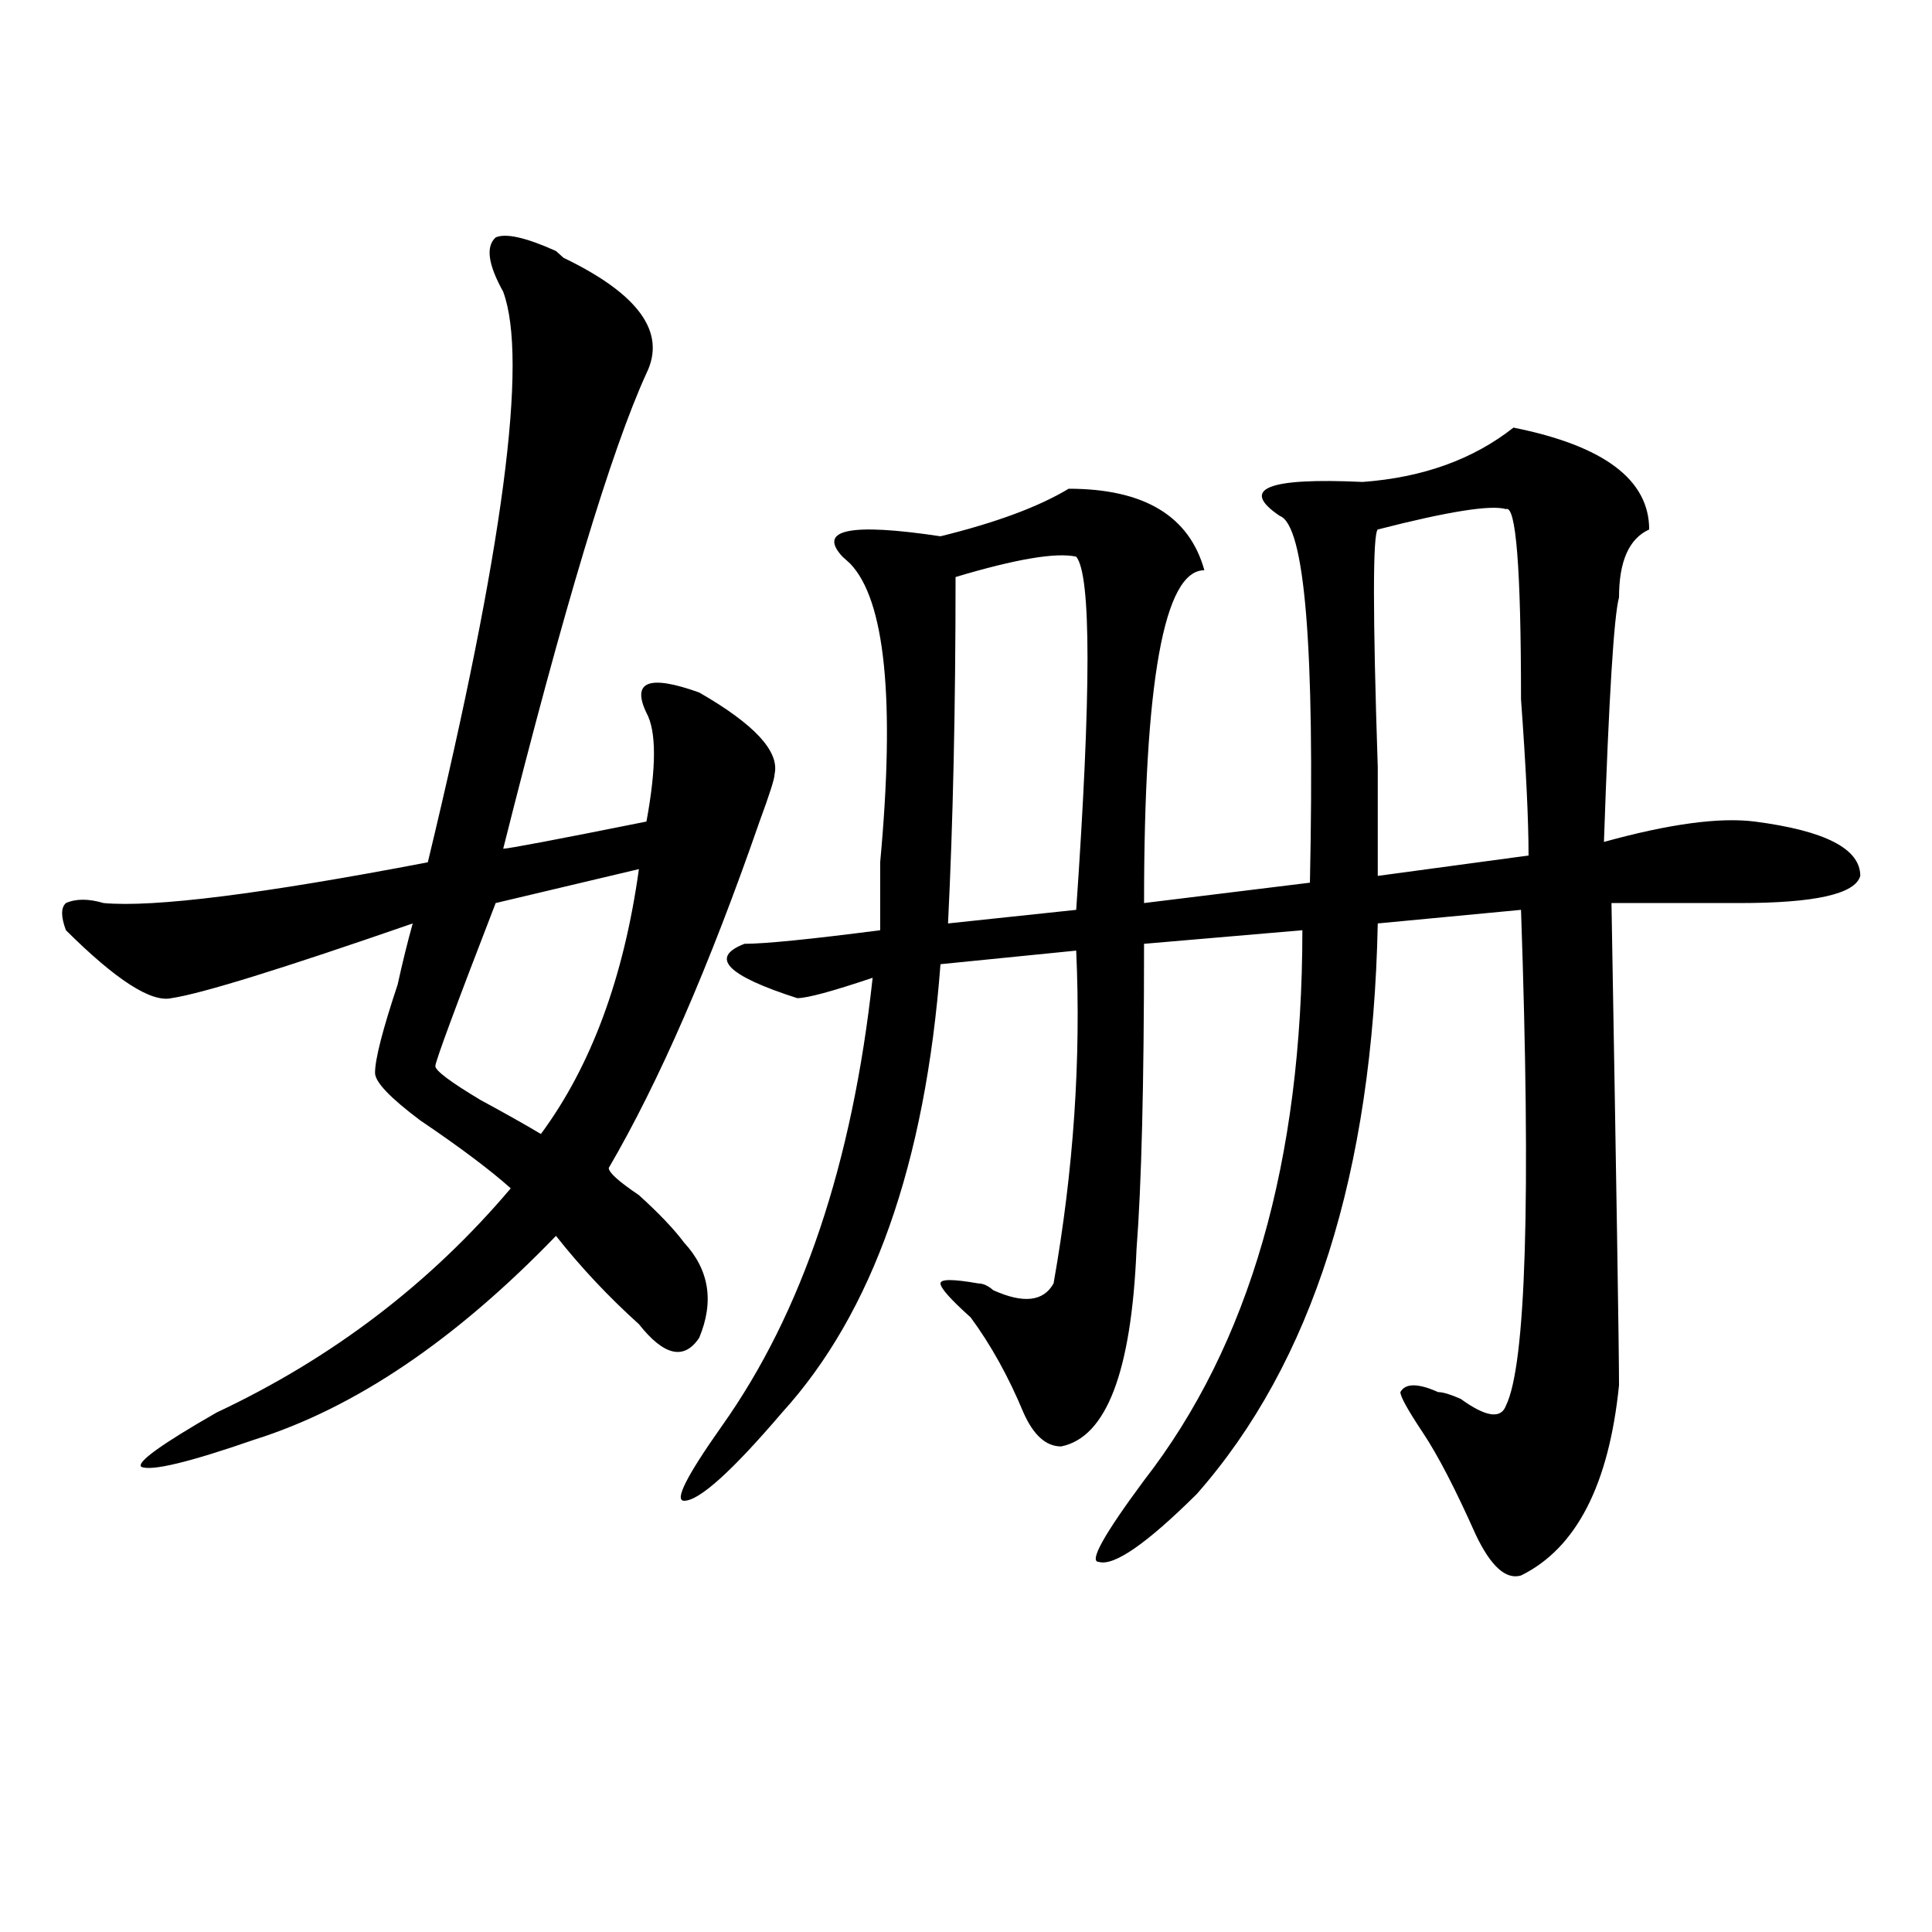 <?xml version="1.0" encoding="utf-8"?>
<!-- Generator: Adobe Illustrator 16.0.0, SVG Export Plug-In . SVG Version: 6.00 Build 0)  -->
<!DOCTYPE svg PUBLIC "-//W3C//DTD SVG 1.1//EN" "http://www.w3.org/Graphics/SVG/1.1/DTD/svg11.dtd">
<svg version="1.1" id="图层_1" xmlns="http://www.w3.org/2000/svg" xmlns:xlink="http://www.w3.org/1999/xlink" x="0px" y="0px"
	 width="1000px" height="1000px" viewBox="0 0 1000 1000" enable-background="new 0 0 1000 1000" xml:space="preserve">
<path d="M287.773,129.922l3.902,3.516c39.023,18.786,53.292,38.672,42.926,59.766c-18.23,39.88-42.926,121.894-74.145,246.094
	c2.562,0,27.316-4.669,74.145-14.063c5.184-28.125,5.184-46.856,0-56.25c-7.805-16.37,1.281-19.886,27.316-10.547
	c28.598,16.425,41.585,30.487,39.023,42.188c0,2.362-2.621,10.547-7.805,24.609c-26.035,75.036-52.071,134.802-78.047,179.297
	c0,2.362,5.184,7.031,15.609,14.063c10.366,9.394,18.171,17.578,23.414,24.609c12.988,14.063,15.609,30.487,7.805,49.219
	c-7.805,11.755-18.23,9.394-31.219-7.031c-15.609-14.063-29.938-29.278-42.926-45.703
	c-52.071,53.942-104.082,89.099-156.093,105.469c-33.84,11.755-53.352,16.425-58.535,14.063c-2.622-2.308,10.366-11.7,39.023-28.125
	c59.816-28.125,110.546-66.797,152.191-116.016c-10.426-9.339-26.035-21.094-46.828-35.156
	c-15.609-11.7-23.414-19.886-23.414-24.609c0-7.031,3.902-22.247,11.707-45.703c2.561-11.7,5.183-22.247,7.805-31.641
	c-67.681,23.456-109.266,36.364-124.875,38.672c-10.426,2.362-28.658-9.339-54.633-35.156c-2.622-7.031-2.622-11.7,0-14.063
	c5.183-2.308,11.707-2.308,19.512,0c25.975,2.362,81.949-4.669,167.801-21.094c39.023-161.719,52.011-260.156,39.023-295.313
	c-7.805-14.063-9.146-23.401-3.902-28.125C261.738,120.583,272.164,122.891,287.773,129.922z M330.699,449.844l-74.145,17.578
	c-20.853,53.942-31.218,82.067-31.218,84.375c0,2.362,7.805,8.239,23.414,17.578c12.988,7.031,23.414,12.909,31.219,17.578
	C305.944,551.797,322.895,506.094,330.699,449.844z M783.371,221.328c46.828,9.394,70.242,26.972,70.242,52.734
	c-10.426,4.724-15.609,16.425-15.609,35.156c-2.621,9.394-5.243,51.581-7.805,126.563c33.78-9.339,59.816-12.854,78.047-10.547
	c36.402,4.724,54.633,14.063,54.633,28.125c-2.621,9.394-23.414,14.063-62.438,14.063c-26.035,0-48.169,0-66.34,0
	c2.562,147.656,3.902,230.878,3.902,249.609c-5.243,51.581-22.133,84.375-50.73,98.438c-7.805,2.307-15.609-4.725-23.414-21.094
	c-10.426-23.401-19.512-40.979-27.316-52.734c-7.805-11.7-11.707-18.731-11.707-21.094c2.562-4.669,9.086-4.669,19.512,0
	c2.562,0,6.464,1.208,11.707,3.516c12.988,9.394,20.793,10.547,23.414,3.516c10.366-21.094,12.988-106.622,7.805-256.641
	l-74.145,7.031c-2.621,128.925-33.84,227.362-93.656,295.313c-26.035,25.817-42.926,37.463-50.73,35.156
	c-5.243,0,2.562-14.063,23.414-42.188c54.633-70.313,81.949-165.234,81.949-284.766l-81.949,7.031
	c0,72.675-1.341,125.409-3.902,158.203c-2.621,63.281-15.609,97.284-39.023,101.953c-7.805,0-14.328-5.823-19.512-17.578
	c-7.805-18.731-16.95-35.156-27.316-49.219c-10.426-9.339-15.609-15.216-15.609-17.578c0-2.308,6.464-2.308,19.512,0
	c2.562,0,5.184,1.208,7.805,3.516c15.609,7.031,25.976,5.878,31.219-3.516c10.366-58.558,14.269-116.016,11.707-172.266
	l-70.242,7.031c-7.805,103.161-35.121,180.505-81.949,232.031c-26.035,30.487-42.926,45.703-50.73,45.703
	c-5.243,0,1.281-12.854,19.512-38.672c41.585-58.558,67.621-135.901,78.047-232.031c-20.853,7.031-33.84,10.547-39.023,10.547
	c-36.462-11.7-45.547-21.094-27.316-28.125c10.366,0,33.78-2.308,70.242-7.031c0-7.031,0-18.731,0-35.156
	c7.805-84.375,2.562-135.901-15.609-154.688l-3.902-3.516c-13.048-14.063,3.902-17.578,50.73-10.547
	c28.598-7.031,50.73-15.216,66.34-24.609c39.023,0,62.438,14.063,70.242,42.188c-20.853,0-31.219,57.458-31.219,172.266
	l85.852-10.547c2.562-121.839-2.621-185.12-15.609-189.844c-20.853-14.063-6.523-19.886,42.926-17.578
	C736.543,247.146,762.519,237.753,783.371,221.328z M557.035,288.125c-10.426-2.308-31.219,1.208-62.438,10.547
	c0,68.005-1.341,127.771-3.902,179.297l66.34-7.031C564.84,358.438,564.84,297.519,557.035,288.125z M779.469,263.516
	c-7.805-2.308-29.938,1.208-66.34,10.547c-2.621,2.362-2.621,43.396,0,123.047c0,28.125,0,46.911,0,56.25l78.047-10.547
	c0-18.731-1.341-45.703-3.902-80.859C787.273,294.003,784.652,261.208,779.469,263.516z"/>
</svg>
